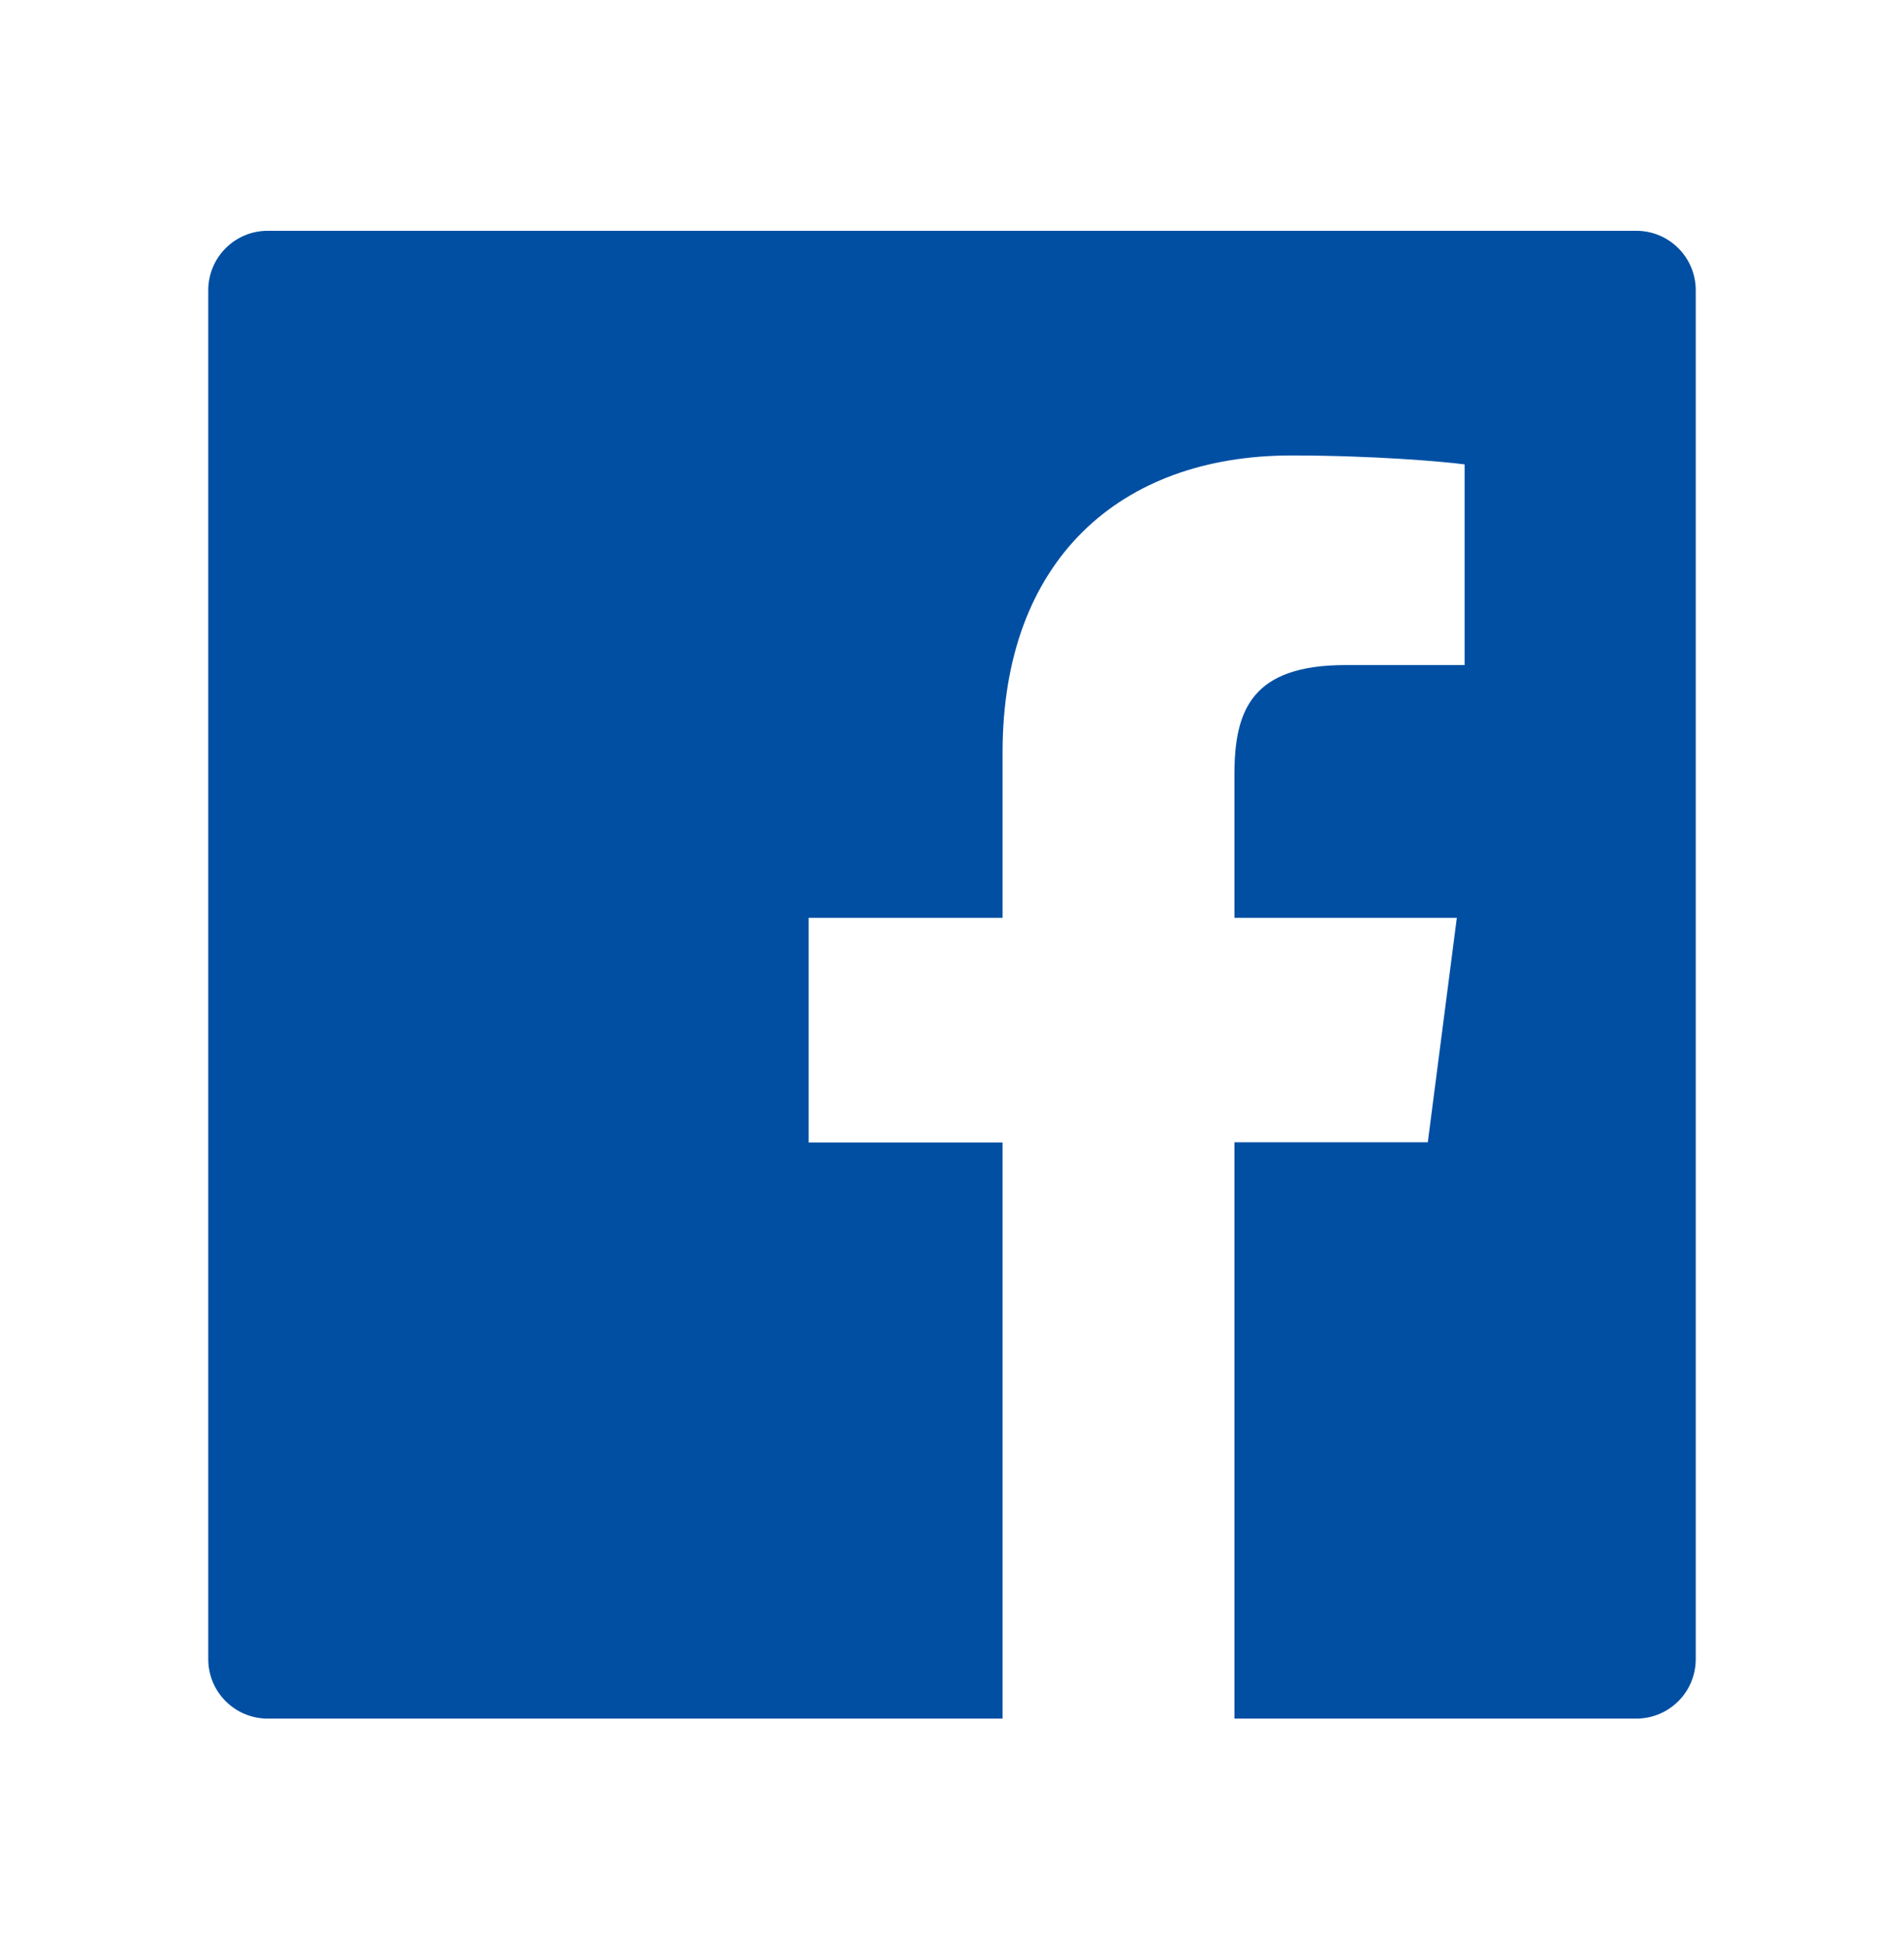 <?xml version="1.0" encoding="UTF-8"?>
<svg xmlns="http://www.w3.org/2000/svg" width="48" height="49" viewBox="0 0 48 49" fill="none">
  <path d="M41.25 5.817H6.75C5.92 5.817 5.25 6.488 5.25 7.317V41.817C5.25 42.647 5.92 43.317 6.75 43.317H41.25C42.08 43.317 42.75 42.647 42.75 41.817V7.317C42.75 6.488 42.08 5.817 41.25 5.817ZM36.919 16.763H33.923C31.575 16.763 31.12 17.878 31.12 19.519V23.133H36.727L35.995 28.791H31.12V43.317H25.275V28.796H20.386V23.133H25.275V18.961C25.275 14.119 28.233 11.48 32.555 11.48C34.627 11.48 36.403 11.635 36.923 11.705V16.763H36.919Z" fill="#004FA3"></path>
</svg>
